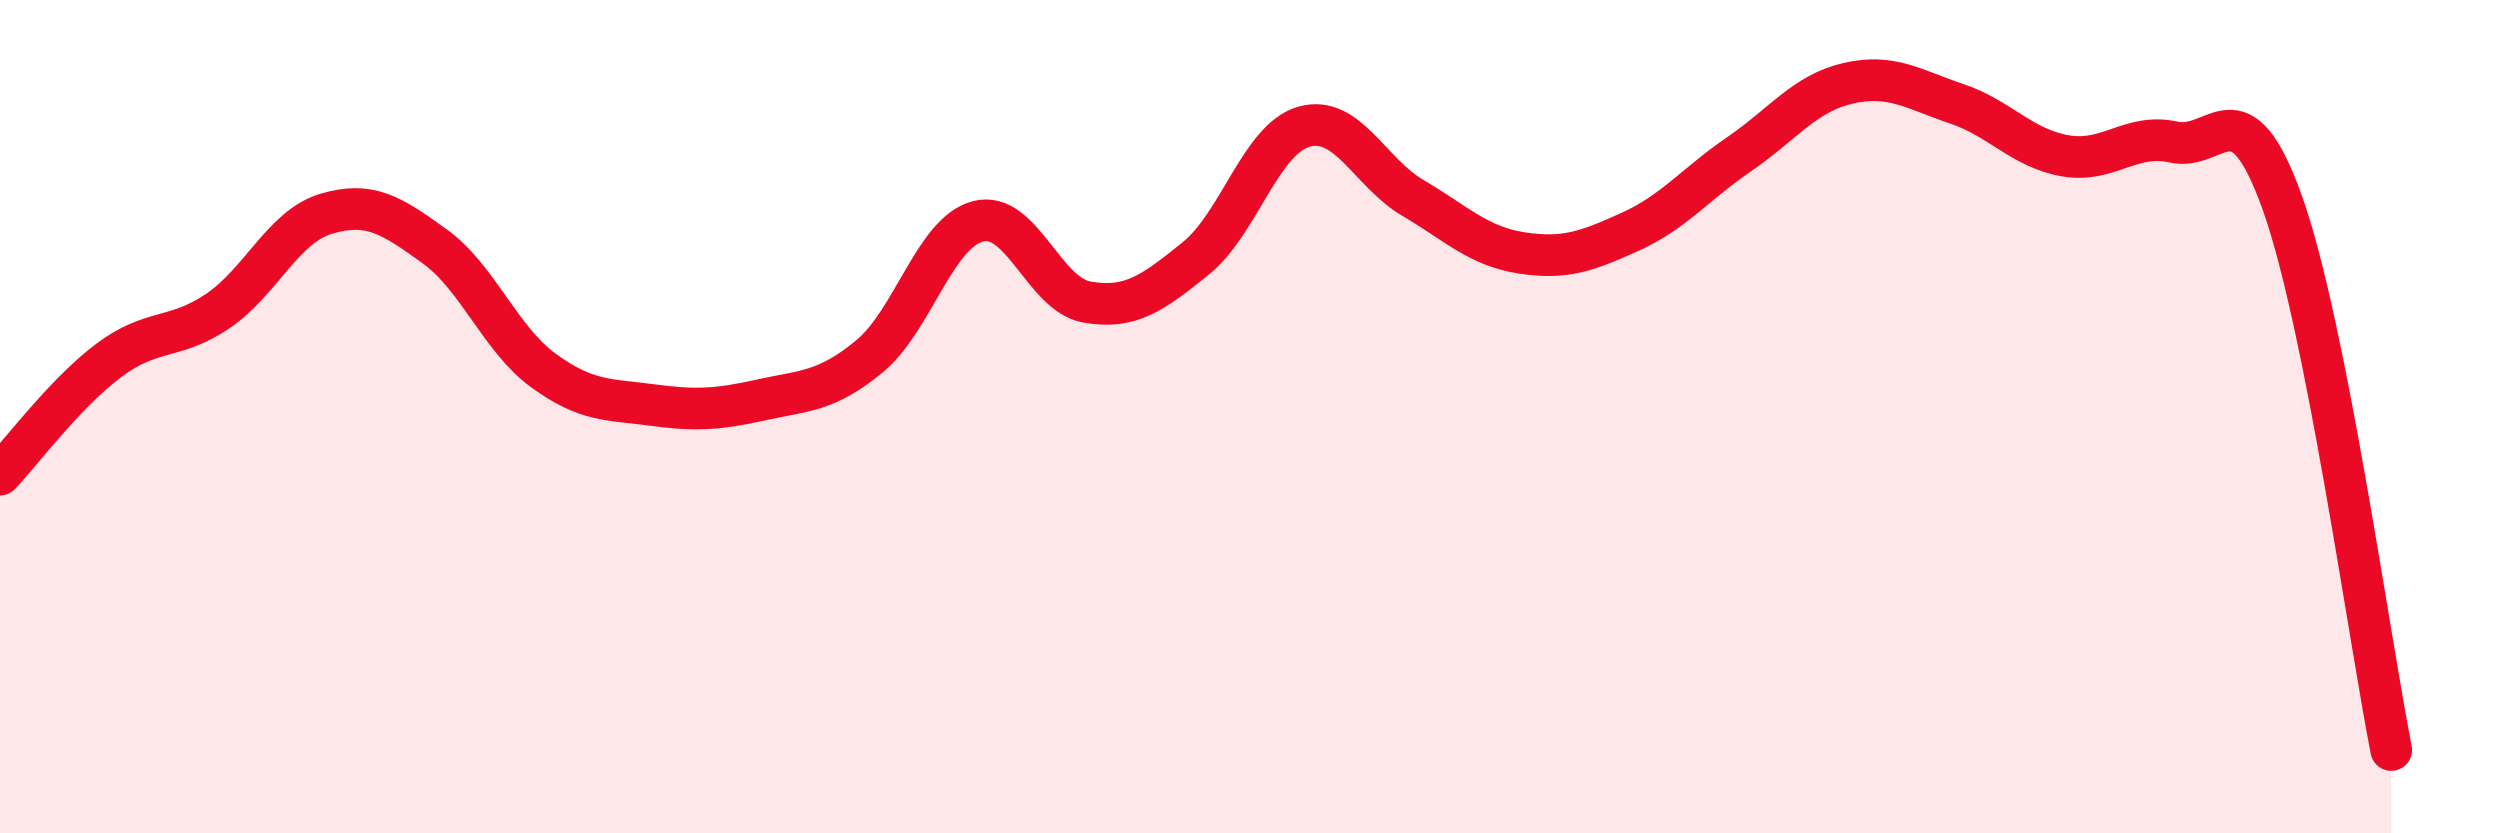 
    <svg width="60" height="20" viewBox="0 0 60 20" xmlns="http://www.w3.org/2000/svg">
      <path
        d="M 0,11.39 C 0.52,10.84 1.57,9.43 2.61,8.65 C 3.65,7.87 4.18,8.17 5.22,7.47 C 6.26,6.77 6.79,5.44 7.83,5.13 C 8.87,4.82 9.39,5.16 10.43,5.91 C 11.47,6.66 12,8.13 13.04,8.89 C 14.08,9.65 14.61,9.58 15.65,9.72 C 16.69,9.86 17.22,9.83 18.26,9.6 C 19.3,9.37 19.83,9.41 20.87,8.55 C 21.91,7.69 22.44,5.57 23.48,5.31 C 24.52,5.05 25.05,7.07 26.09,7.25 C 27.13,7.43 27.66,7.04 28.7,6.2 C 29.74,5.36 30.26,3.33 31.3,3.04 C 32.34,2.75 32.87,4.14 33.91,4.75 C 34.95,5.36 35.48,5.91 36.52,6.07 C 37.56,6.23 38.09,6.03 39.13,5.56 C 40.17,5.09 40.7,4.41 41.74,3.7 C 42.78,2.99 43.31,2.24 44.35,2 C 45.39,1.76 45.92,2.14 46.96,2.49 C 48,2.84 48.53,3.56 49.57,3.74 C 50.61,3.92 51.13,3.18 52.17,3.41 C 53.21,3.64 53.74,1.96 54.78,4.88 C 55.82,7.8 56.87,15.38 57.39,18L57.39 20L0 20Z"
        fill="#EB0A25"
        opacity="0.1"
        stroke-linecap="round"
        stroke-linejoin="round"
      />
      <path
        d="M 0,11.39 C 0.52,10.84 1.57,9.43 2.61,8.65 C 3.65,7.87 4.18,8.17 5.22,7.47 C 6.26,6.77 6.79,5.44 7.83,5.13 C 8.87,4.82 9.39,5.16 10.43,5.91 C 11.47,6.66 12,8.13 13.04,8.89 C 14.08,9.65 14.61,9.58 15.65,9.72 C 16.69,9.86 17.22,9.83 18.26,9.6 C 19.3,9.37 19.83,9.41 20.87,8.55 C 21.91,7.69 22.44,5.57 23.48,5.31 C 24.52,5.05 25.05,7.07 26.09,7.25 C 27.13,7.43 27.66,7.04 28.7,6.2 C 29.74,5.36 30.26,3.33 31.3,3.04 C 32.34,2.75 32.87,4.14 33.91,4.75 C 34.95,5.36 35.48,5.91 36.52,6.07 C 37.56,6.23 38.09,6.03 39.13,5.56 C 40.17,5.09 40.7,4.41 41.74,3.7 C 42.78,2.99 43.31,2.24 44.35,2 C 45.39,1.76 45.92,2.14 46.96,2.49 C 48,2.84 48.53,3.56 49.57,3.74 C 50.61,3.92 51.13,3.18 52.17,3.41 C 53.21,3.64 53.74,1.96 54.78,4.88 C 55.82,7.8 56.87,15.38 57.39,18"
        stroke="#EB0A25"
        stroke-width="1"
        fill="none"
        stroke-linecap="round"
        stroke-linejoin="round"
      />
    </svg>
  